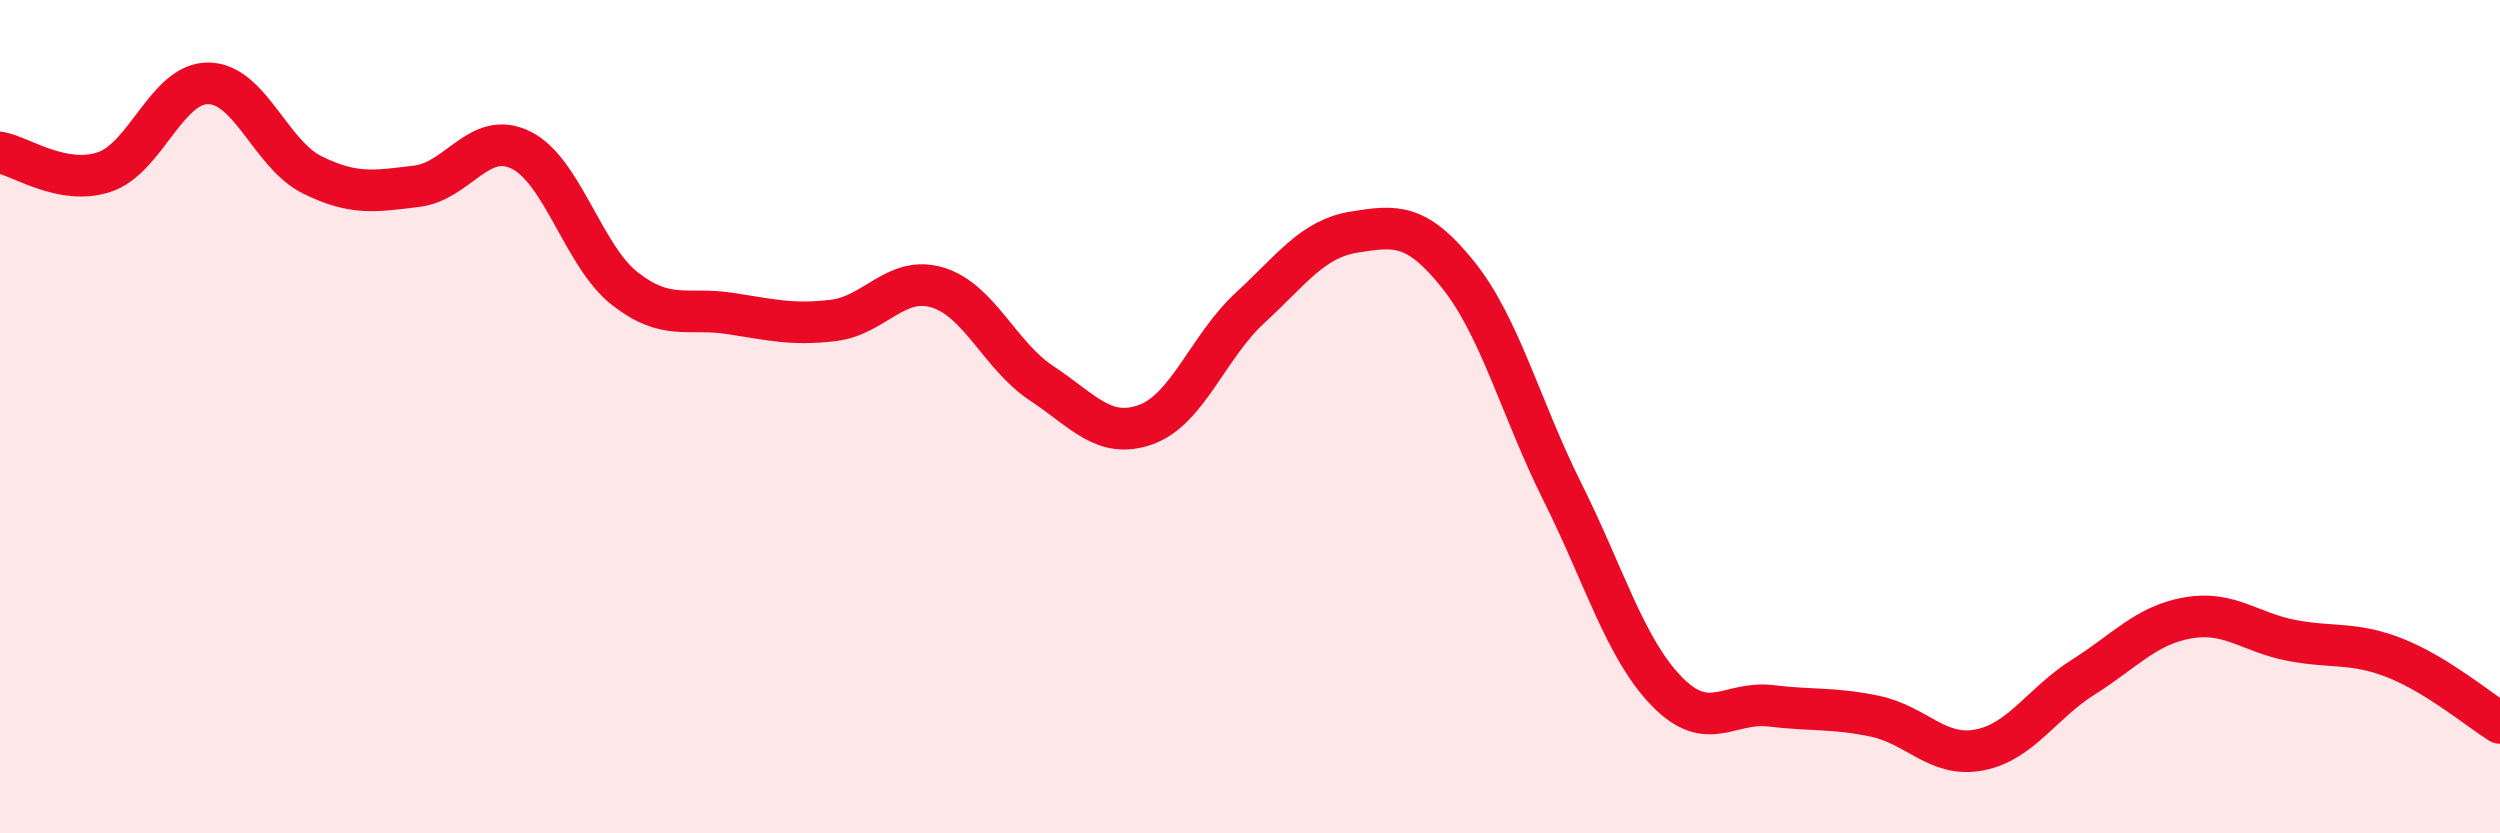 
    <svg width="60" height="20" viewBox="0 0 60 20" xmlns="http://www.w3.org/2000/svg">
      <path
        d="M 0,3.66 C 0.5,3.75 1.5,4.46 2.5,4.13 C 3.5,3.8 4,1.99 5,2 C 6,2.01 6.5,3.71 7.5,4.2 C 8.5,4.69 9,4.59 10,4.47 C 11,4.35 11.5,3.11 12.5,3.6 C 13.5,4.09 14,6.15 15,6.93 C 16,7.71 16.5,7.37 17.5,7.52 C 18.5,7.67 19,7.81 20,7.69 C 21,7.57 21.5,6.6 22.5,6.9 C 23.5,7.2 24,8.54 25,9.2 C 26,9.86 26.5,10.55 27.5,10.19 C 28.5,9.83 29,8.31 30,7.39 C 31,6.47 31.5,5.73 32.5,5.57 C 33.5,5.41 34,5.35 35,6.6 C 36,7.85 36.5,9.81 37.5,11.81 C 38.5,13.81 39,15.56 40,16.59 C 41,17.62 41.5,16.82 42.5,16.94 C 43.5,17.06 44,16.98 45,17.19 C 46,17.4 46.5,18.19 47.5,18 C 48.5,17.81 49,16.88 50,16.25 C 51,15.62 51.5,15.01 52.5,14.83 C 53.5,14.65 54,15.18 55,15.37 C 56,15.56 56.5,15.4 57.5,15.8 C 58.5,16.2 59.5,17.04 60,17.35L60 20L0 20Z"
        fill="#EB0A25"
        opacity="0.1"
        stroke-linecap="round"
        stroke-linejoin="round"
      />
      <path
        d="M 0,3.66 C 0.5,3.75 1.5,4.46 2.5,4.13 C 3.5,3.8 4,1.99 5,2 C 6,2.01 6.5,3.71 7.5,4.2 C 8.5,4.69 9,4.59 10,4.47 C 11,4.35 11.5,3.11 12.5,3.6 C 13.5,4.09 14,6.15 15,6.93 C 16,7.71 16.5,7.37 17.5,7.52 C 18.5,7.67 19,7.81 20,7.69 C 21,7.57 21.5,6.6 22.5,6.9 C 23.5,7.2 24,8.54 25,9.2 C 26,9.86 26.5,10.55 27.5,10.19 C 28.5,9.83 29,8.31 30,7.39 C 31,6.47 31.5,5.73 32.5,5.57 C 33.5,5.41 34,5.35 35,6.6 C 36,7.85 36.5,9.81 37.5,11.81 C 38.5,13.81 39,15.56 40,16.59 C 41,17.62 41.5,16.82 42.5,16.94 C 43.5,17.06 44,16.98 45,17.19 C 46,17.4 46.5,18.19 47.5,18 C 48.5,17.81 49,16.88 50,16.25 C 51,15.62 51.5,15.01 52.5,14.83 C 53.5,14.65 54,15.18 55,15.37 C 56,15.56 56.5,15.4 57.5,15.8 C 58.5,16.2 59.5,17.04 60,17.35"
        stroke="#EB0A25"
        stroke-width="1"
        fill="none"
        stroke-linecap="round"
        stroke-linejoin="round"
      />
    </svg>
  